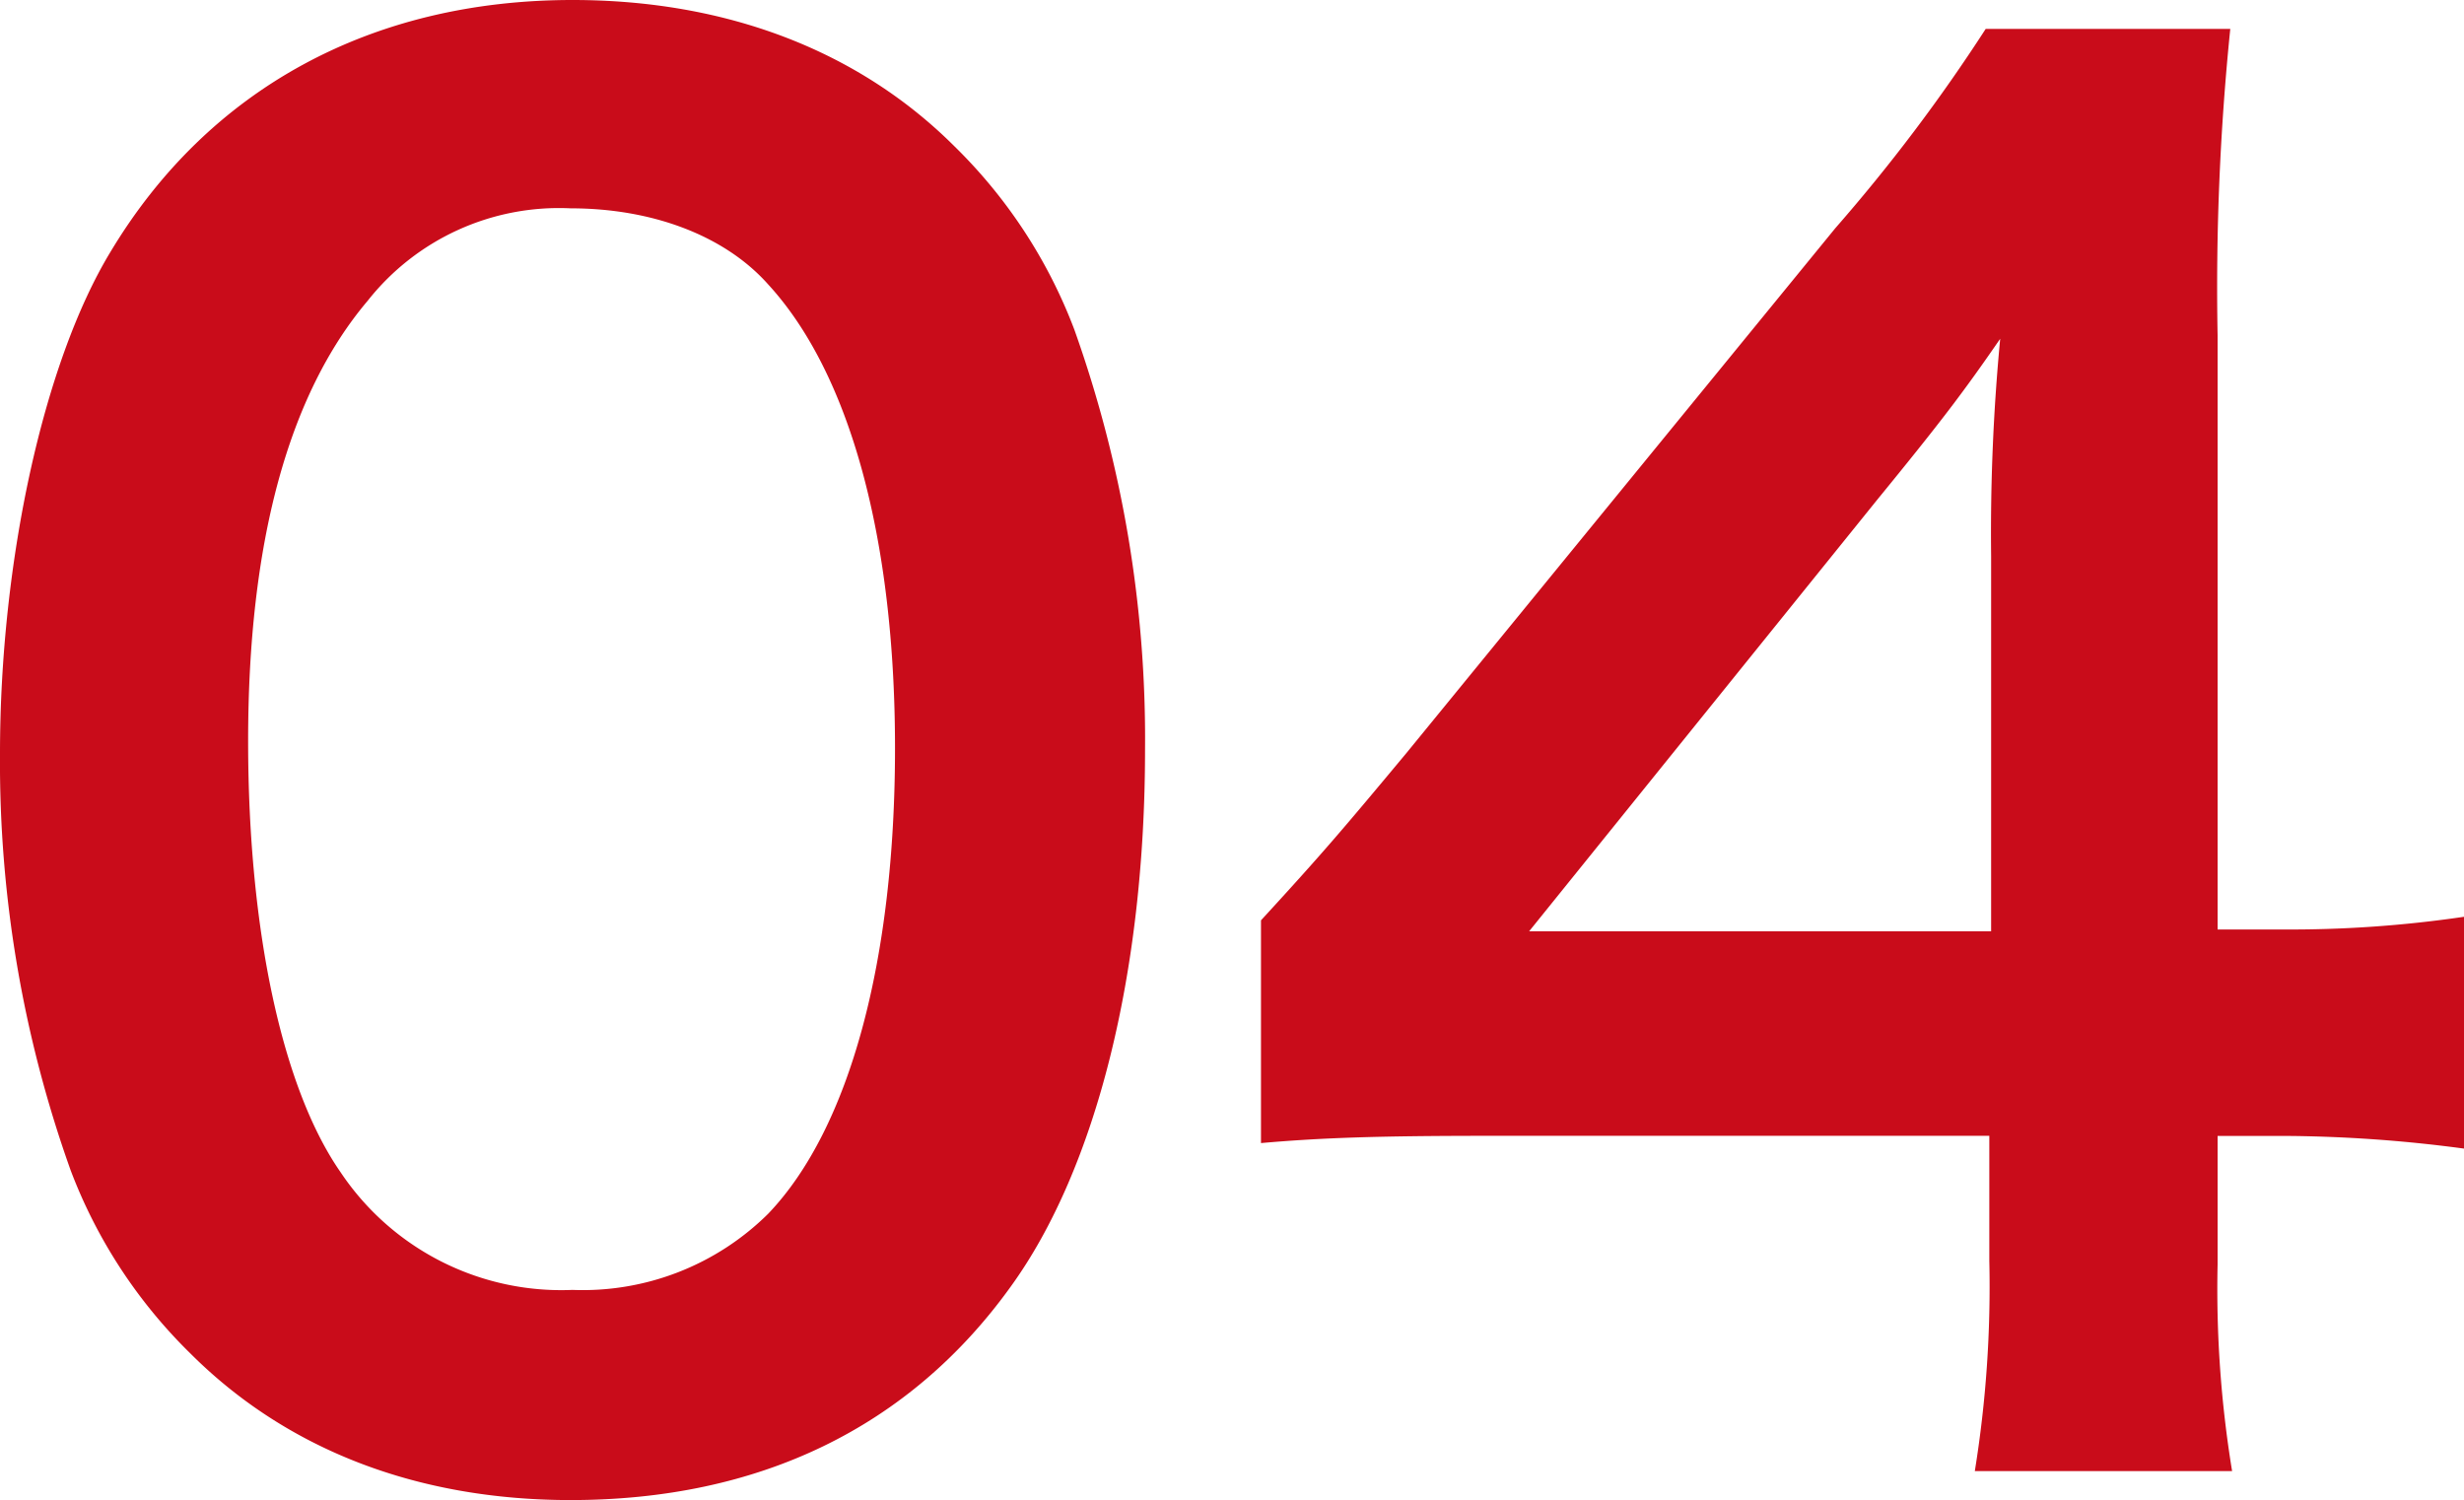 <svg xmlns="http://www.w3.org/2000/svg" width="114.24" height="69.552" viewBox="0 0 114.24 69.552">
  <path id="パス_219" data-name="パス 219" d="M29.82,2.352c8.736,0,15.708-3.36,20.412-9.912,3.948-5.46,6.216-14.532,6.216-24.864a56.49,56.49,0,0,0-3.276-19.488A23.534,23.534,0,0,0,47.628-60.4c-4.452-4.452-10.584-6.8-17.724-6.8-9.324,0-16.884,4.116-21.42,11.676C5.376-50.4,3.36-41.16,3.36-32.256a56.217,56.217,0,0,0,3.276,19.32A23.534,23.534,0,0,0,12.18-4.452C16.632,0,22.68,2.352,29.82,2.352ZM29.9-7.392a12.307,12.307,0,0,1-10.752-5.46c-2.688-3.864-4.284-11.172-4.284-19.992,0-9.156,1.848-16.044,5.544-20.412A11.3,11.3,0,0,1,29.82-57.54c3.78,0,7.14,1.26,9.156,3.528,3.78,4.116,5.88,11.76,5.88,21.5,0,9.828-2.1,17.64-5.88,21.588A12.207,12.207,0,0,1,29.9-7.392Zm87.7-17.3a55.3,55.3,0,0,1-8.484.588h-2.94V-51.66a118.229,118.229,0,0,1,.588-14.2H95.424a79.947,79.947,0,0,1-6.972,9.24L68.544-32.256c-2.94,3.528-3.864,4.62-6.72,7.728V-14.2c2.856-.252,5.544-.336,10.5-.336H95.592v5.8a53.58,53.58,0,0,1-.672,9.744h11.928a52.2,52.2,0,0,1-.672-9.576v-5.964H109.2a64.829,64.829,0,0,1,8.4.588Zm-21.924.672H74.256L90.384-44.016c3.024-3.7,4.032-5.04,5.712-7.476a95.057,95.057,0,0,0-.42,10.08Z" transform="translate(-3.36 67.2)" fill="#c90c1a"/>
</svg>
